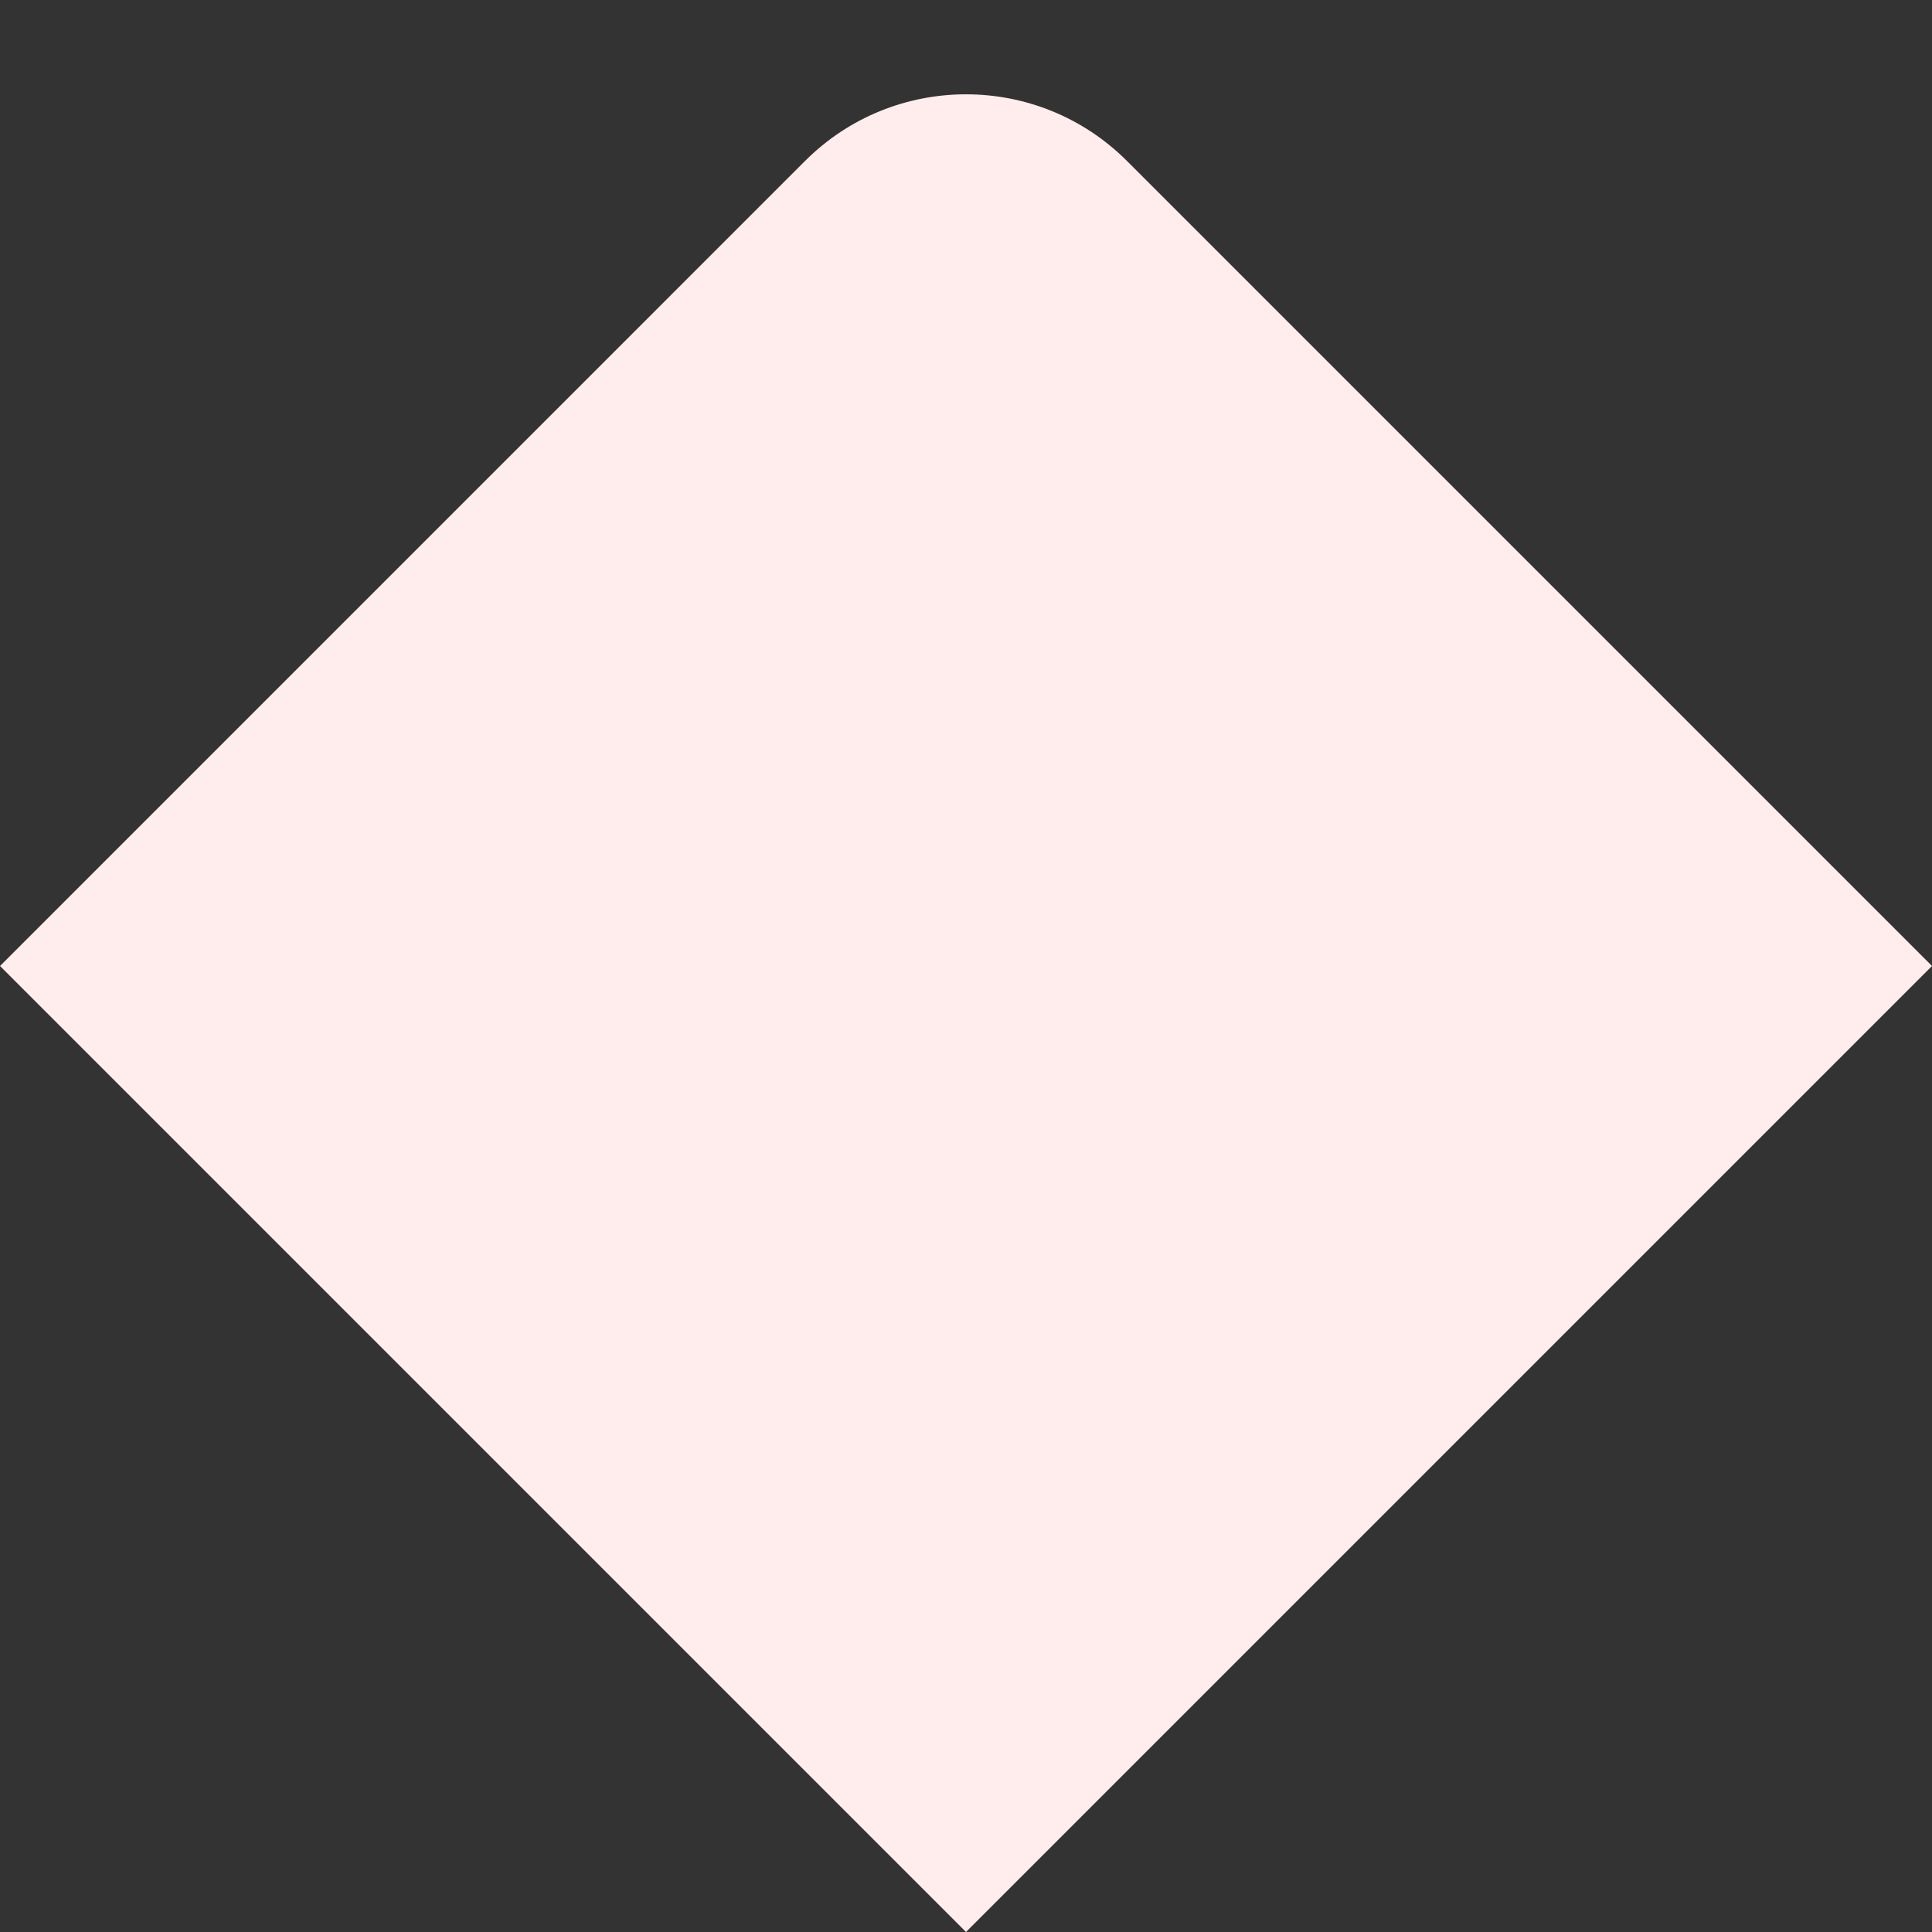<svg width="16" height="16" viewBox="0 0 16 16" fill="none" xmlns="http://www.w3.org/2000/svg">
<rect x="0" y="0" width="16" height="16" fill="#333333" stroke="none"/>
<path d="M6.667 1.333C7.403 0.597 8.597 0.597 9.333 1.333L16 8L8 16L6.63601e-05 8L6.667 1.333Z" fill="#FFECEC"/>
</svg>
